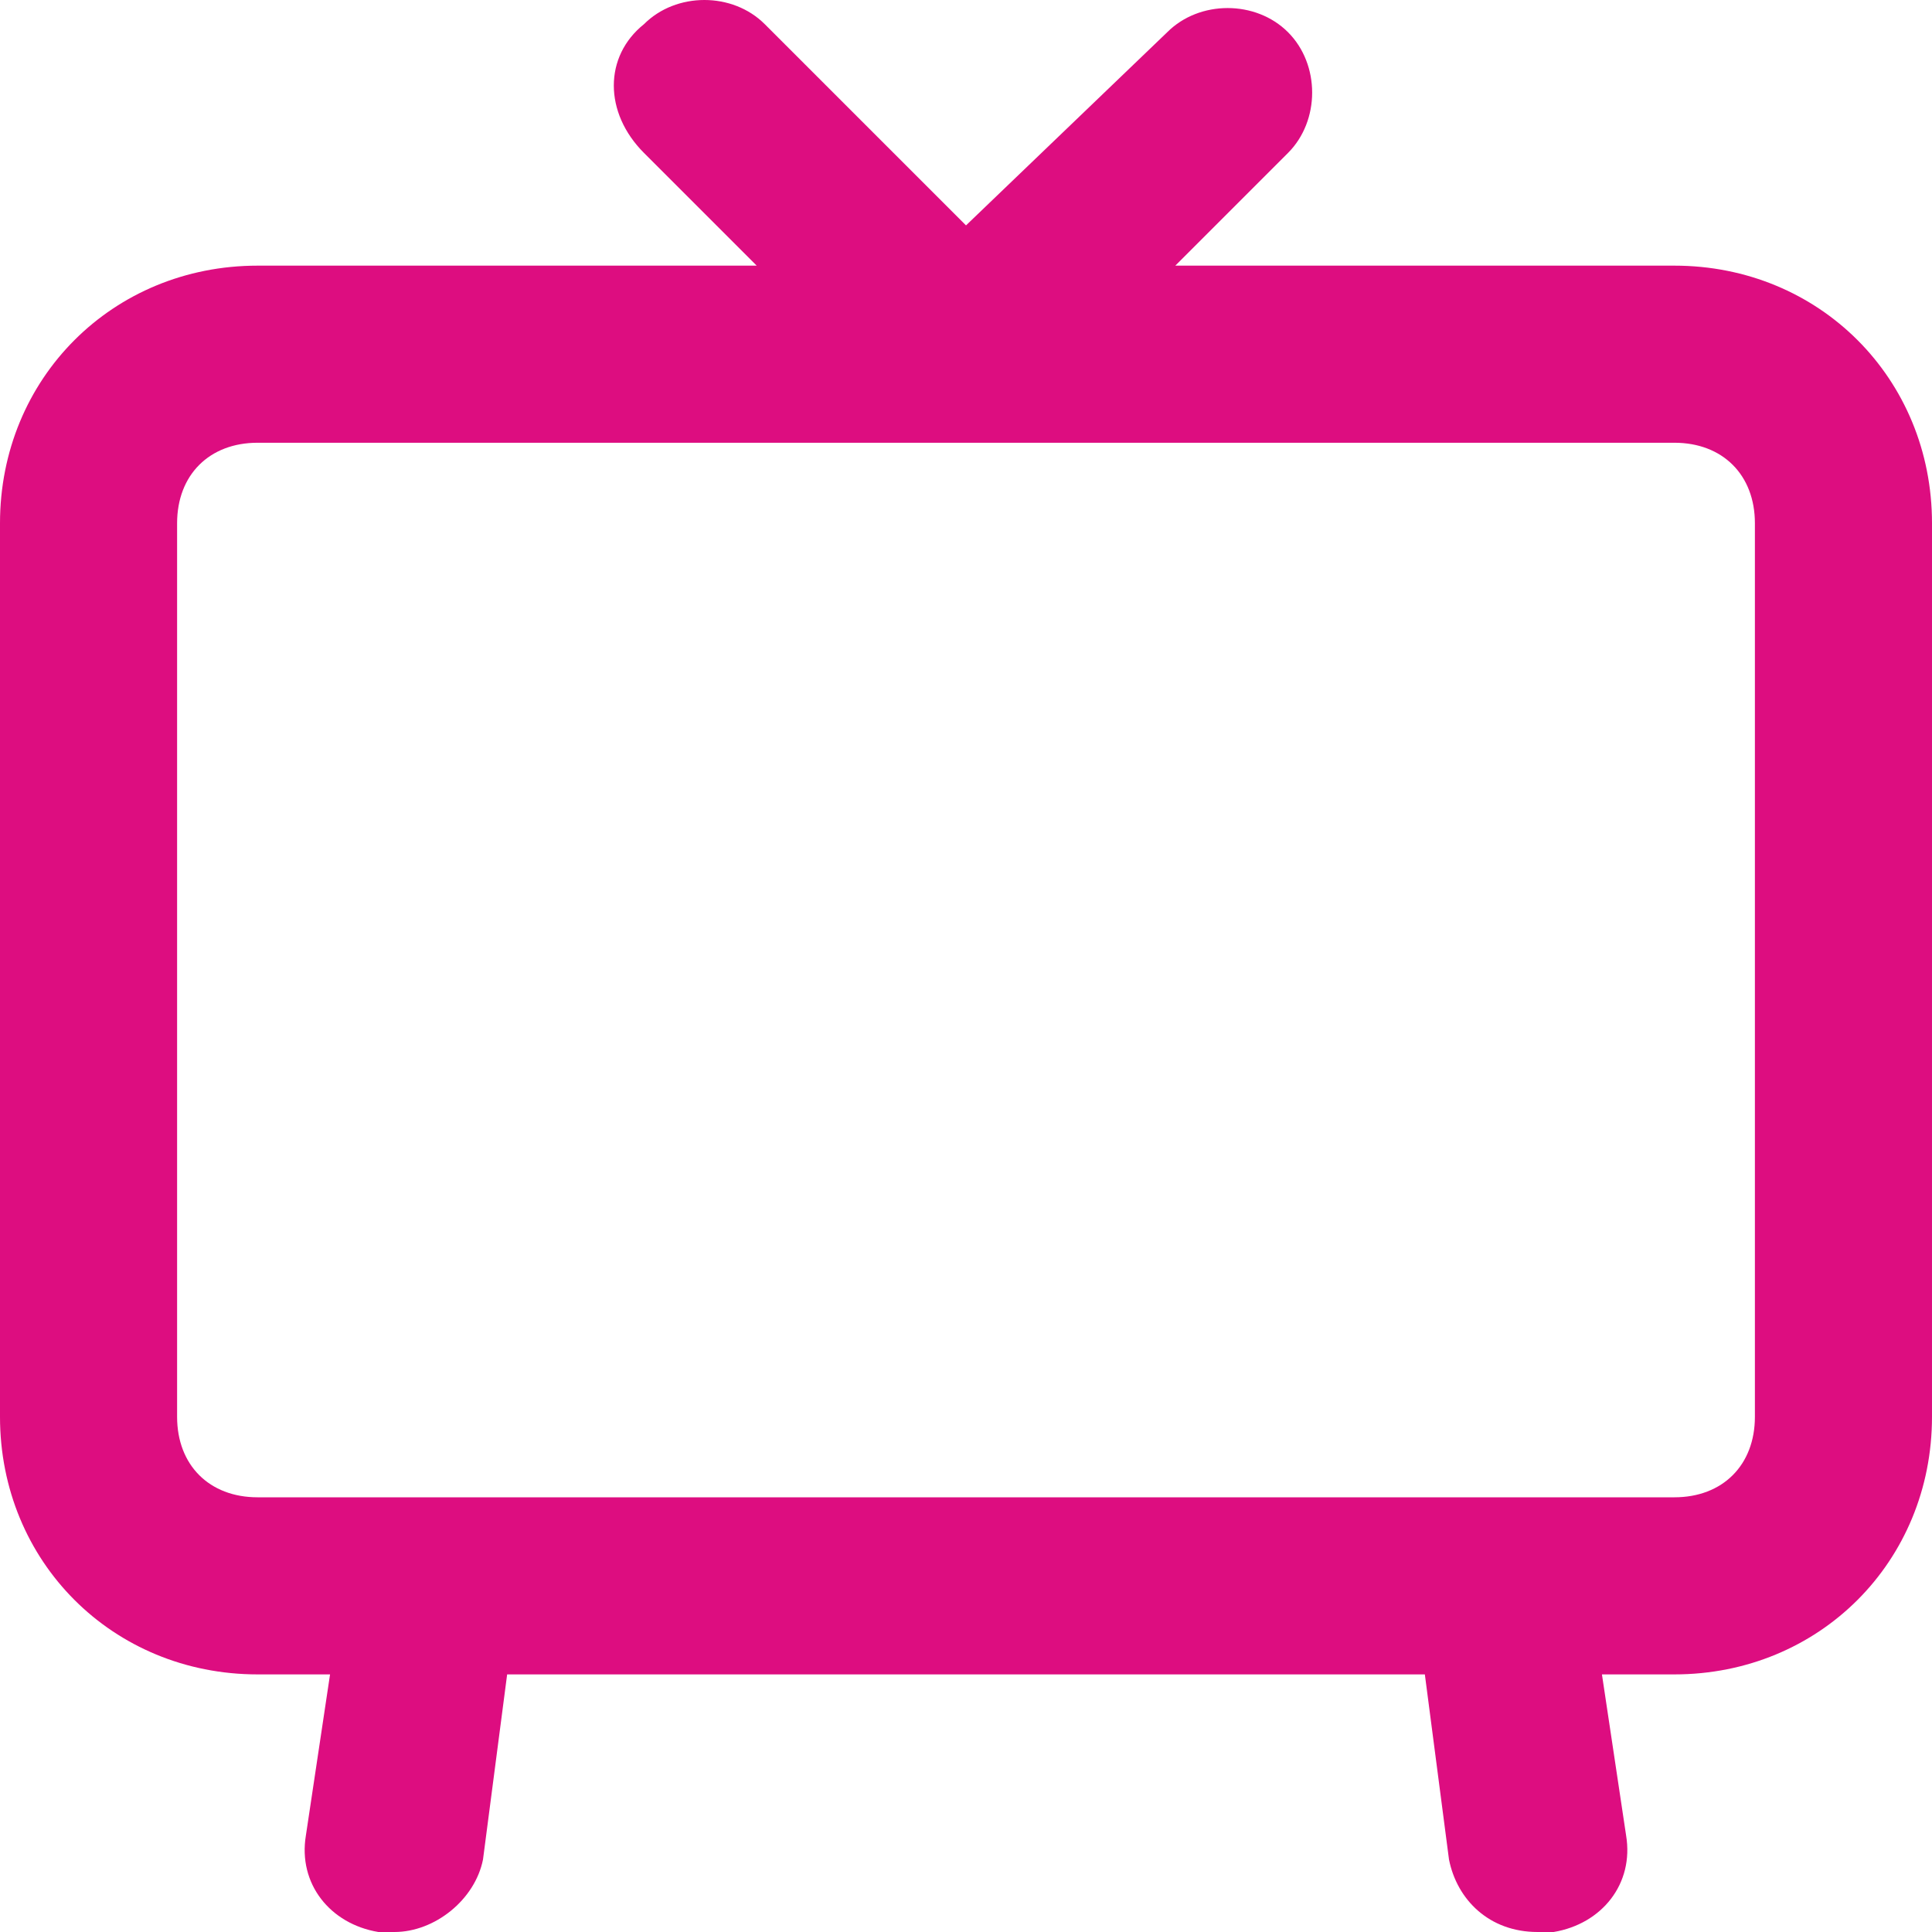 <?xml version="1.0" encoding="utf-8"?>
<!-- Generator: Adobe Illustrator 27.0.0, SVG Export Plug-In . SVG Version: 6.00 Build 0)  -->
<svg version="1.1" id="Layer_1" xmlns="http://www.w3.org/2000/svg" xmlns:xlink="http://www.w3.org/1999/xlink" x="0px" y="0px"
	 viewBox="0 0 24 24" style="enable-background:new 0 0 24 24;" xml:space="preserve">
<style type="text/css">
	.st0{fill:#DD0D80;}
</style>
<path class="st0" d="M20.8,3.3h-6.2L16,1.9c0.4-0.4,0.4-1.1,0-1.5s-1.1-0.4-1.5,0L12,2.8L9.5,0.3C9.1-0.1,8.4-0.1,8,0.3
	C7.5,0.7,7.5,1.4,8,1.9l1.4,1.4H3.2C1.4,3.3,0,4.7,0,6.5v11.1c0,1.8,1.4,3.2,3.2,3.2h0.9l-0.3,2c-0.1,0.6,0.3,1.1,0.9,1.2
	c0.1,0,0.1,0,0.2,0c0.5,0,1-0.4,1.1-0.9l0.3-2.3h11.4l0.3,2.3c0.1,0.5,0.5,0.9,1.1,0.9c0.1,0,0.1,0,0.2,0c0.6-0.1,1-0.6,0.9-1.2
	l-0.3-2h0.9c1.8,0,3.2-1.4,3.2-3.2V6.5C24,4.7,22.6,3.3,20.8,3.3z M21.8,17.6c0,0.6-0.4,1-1,1H3.2c-0.6,0-1-0.4-1-1V6.5
	c0-0.6,0.4-1,1-1h17.6c0.6,0,1,0.4,1,1C21.8,6.5,21.8,17.6,21.8,17.6z"/>
</svg>
